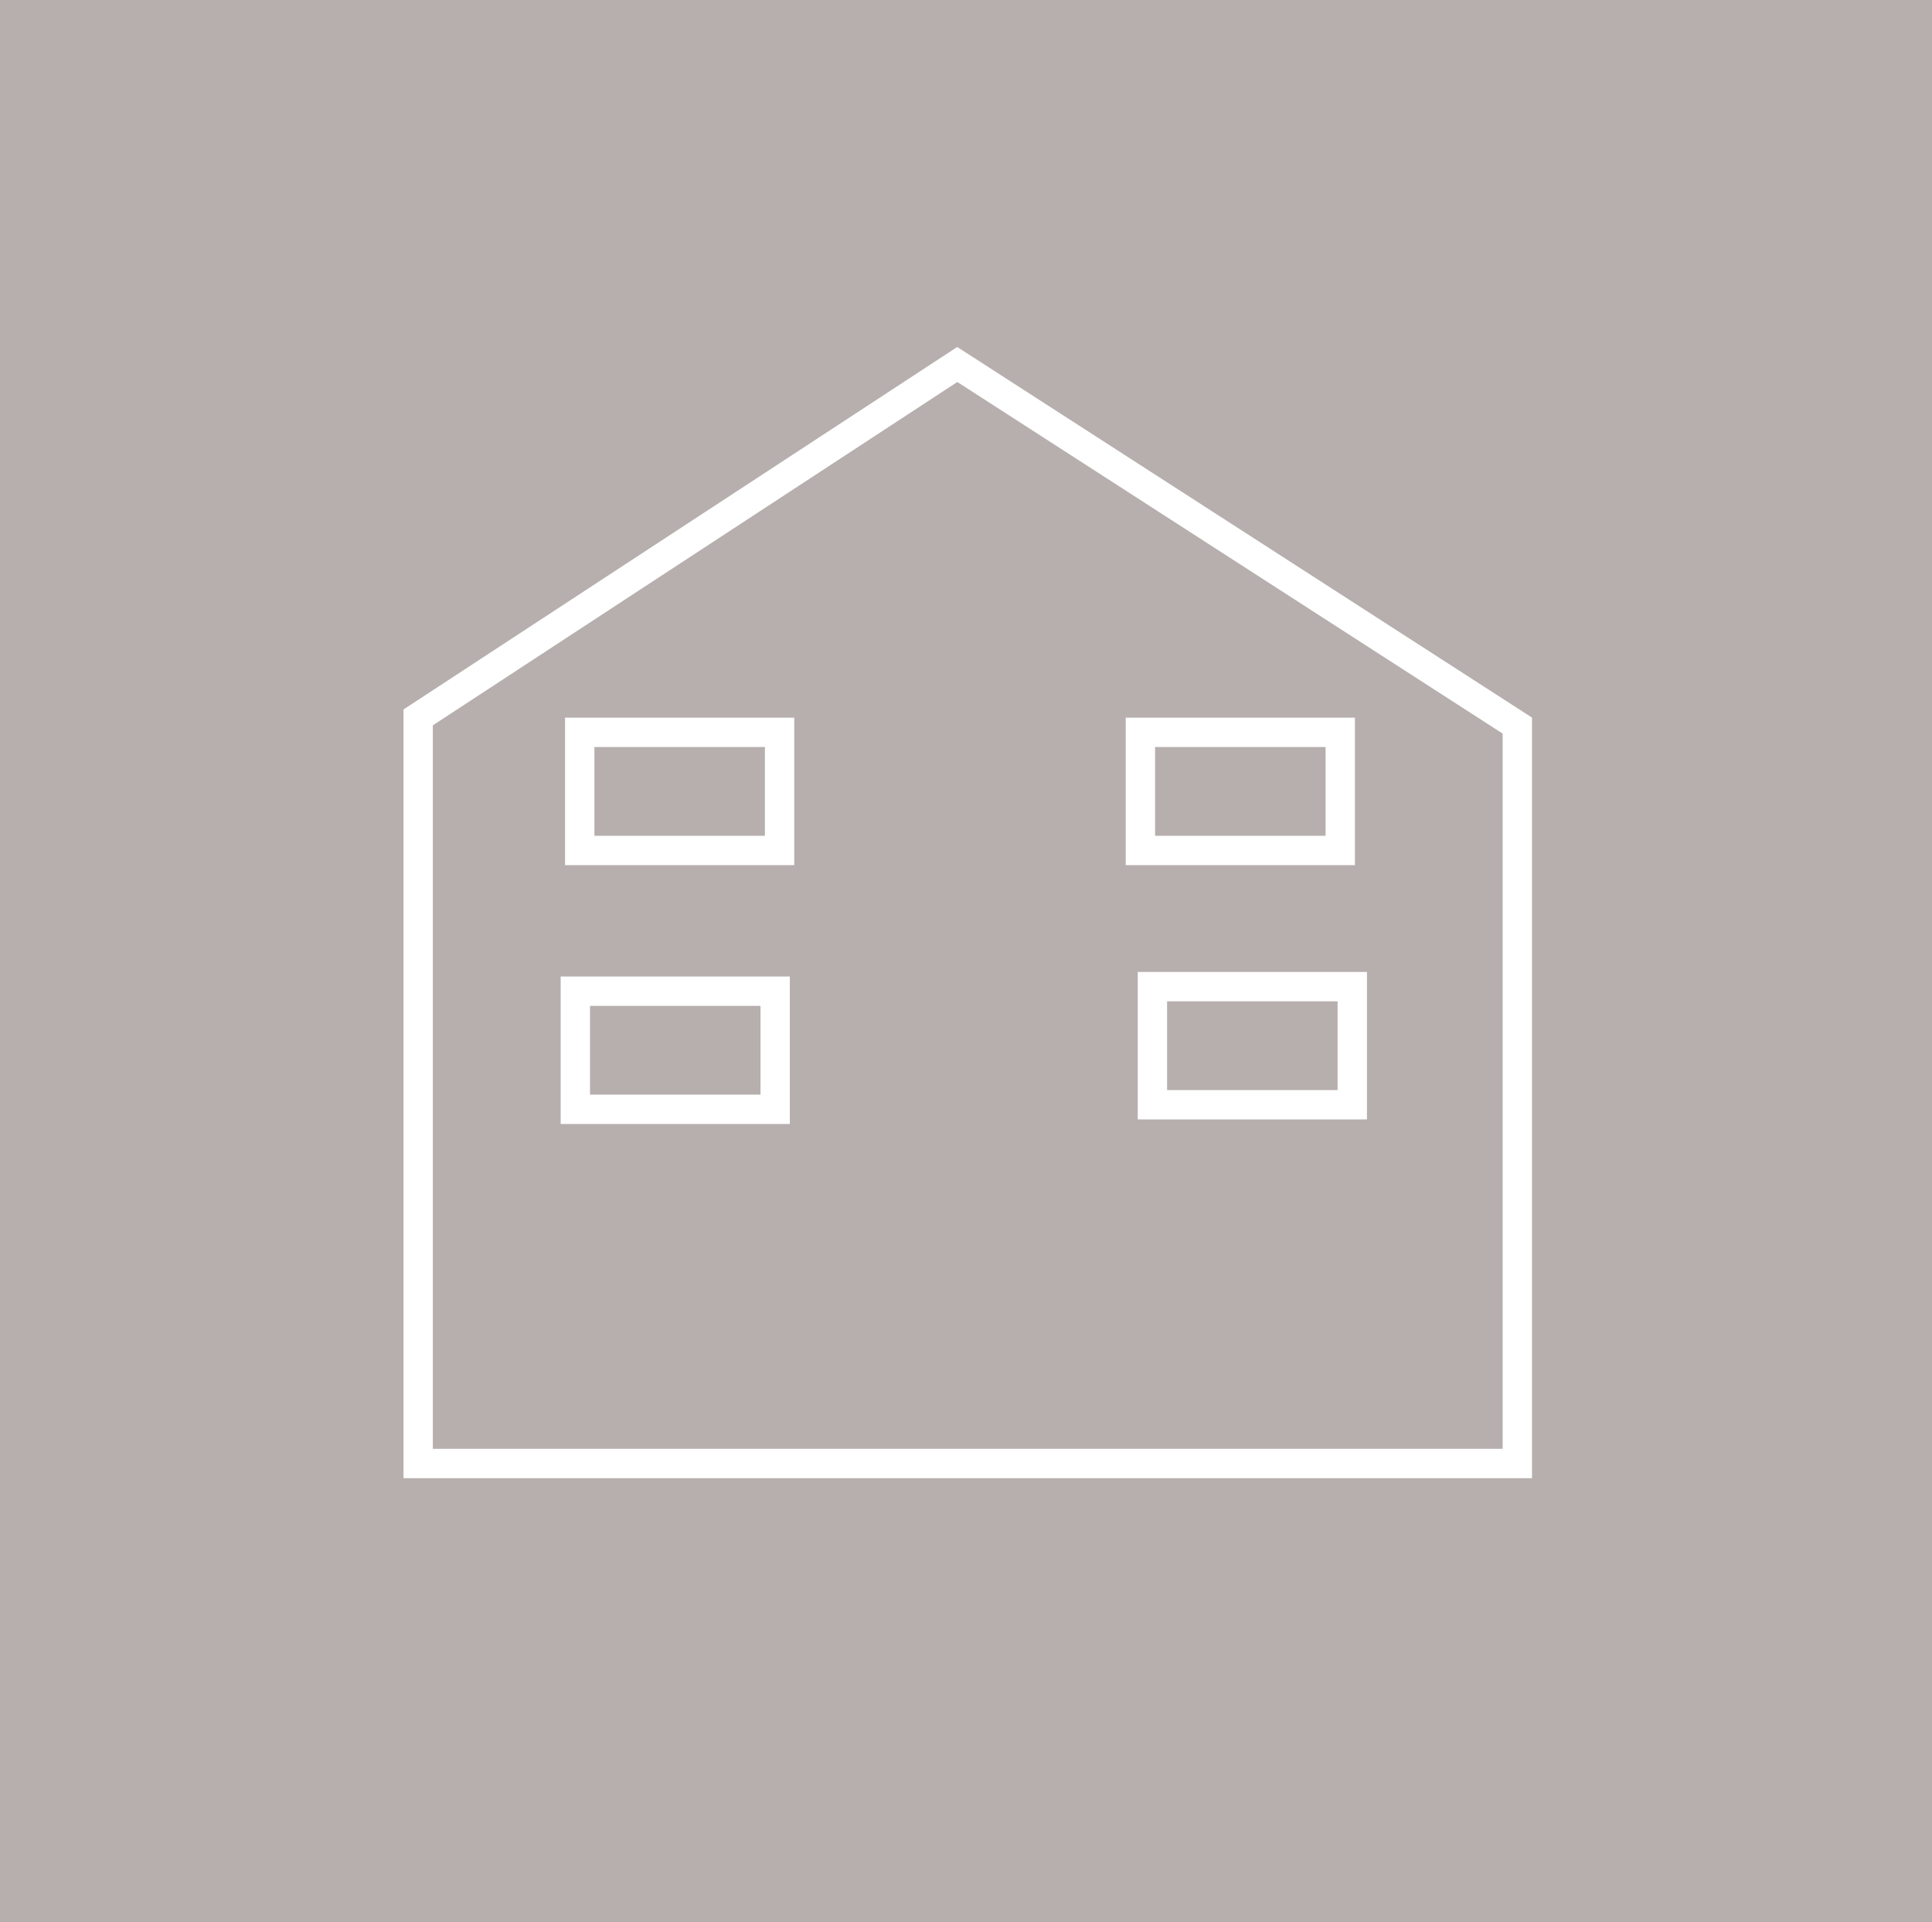 <?xml version="1.0"?>
<svg xmlns="http://www.w3.org/2000/svg" id="Ebene_1" data-name="Ebene 1" viewBox="0 0 131.67 131"><defs><style>.cls-1{fill:#b6afae;}.cls-2{fill:none;stroke:#fff;stroke-width:2px;}</style></defs><title>negZeichenfl&#xE4;che 4</title><rect class="cls-1" x="-0.18" width="132.27" height="131"/><polygon class="cls-2" points="28.5 48.89 28.5 99.74 103.41 99.74 103.41 49.45 65.24 24.84 28.5 48.89"/><rect class="cls-2" x="39.21" y="67.55" width="13.62" height="8.05"/><rect class="cls-2" x="78.54" y="67.24" width="13.62" height="8.05"/><rect class="cls-2" x="39.51" y="49.91" width="13.62" height="8.05"/><rect class="cls-2" x="77.72" y="49.91" width="13.62" height="8.05"/></svg>

